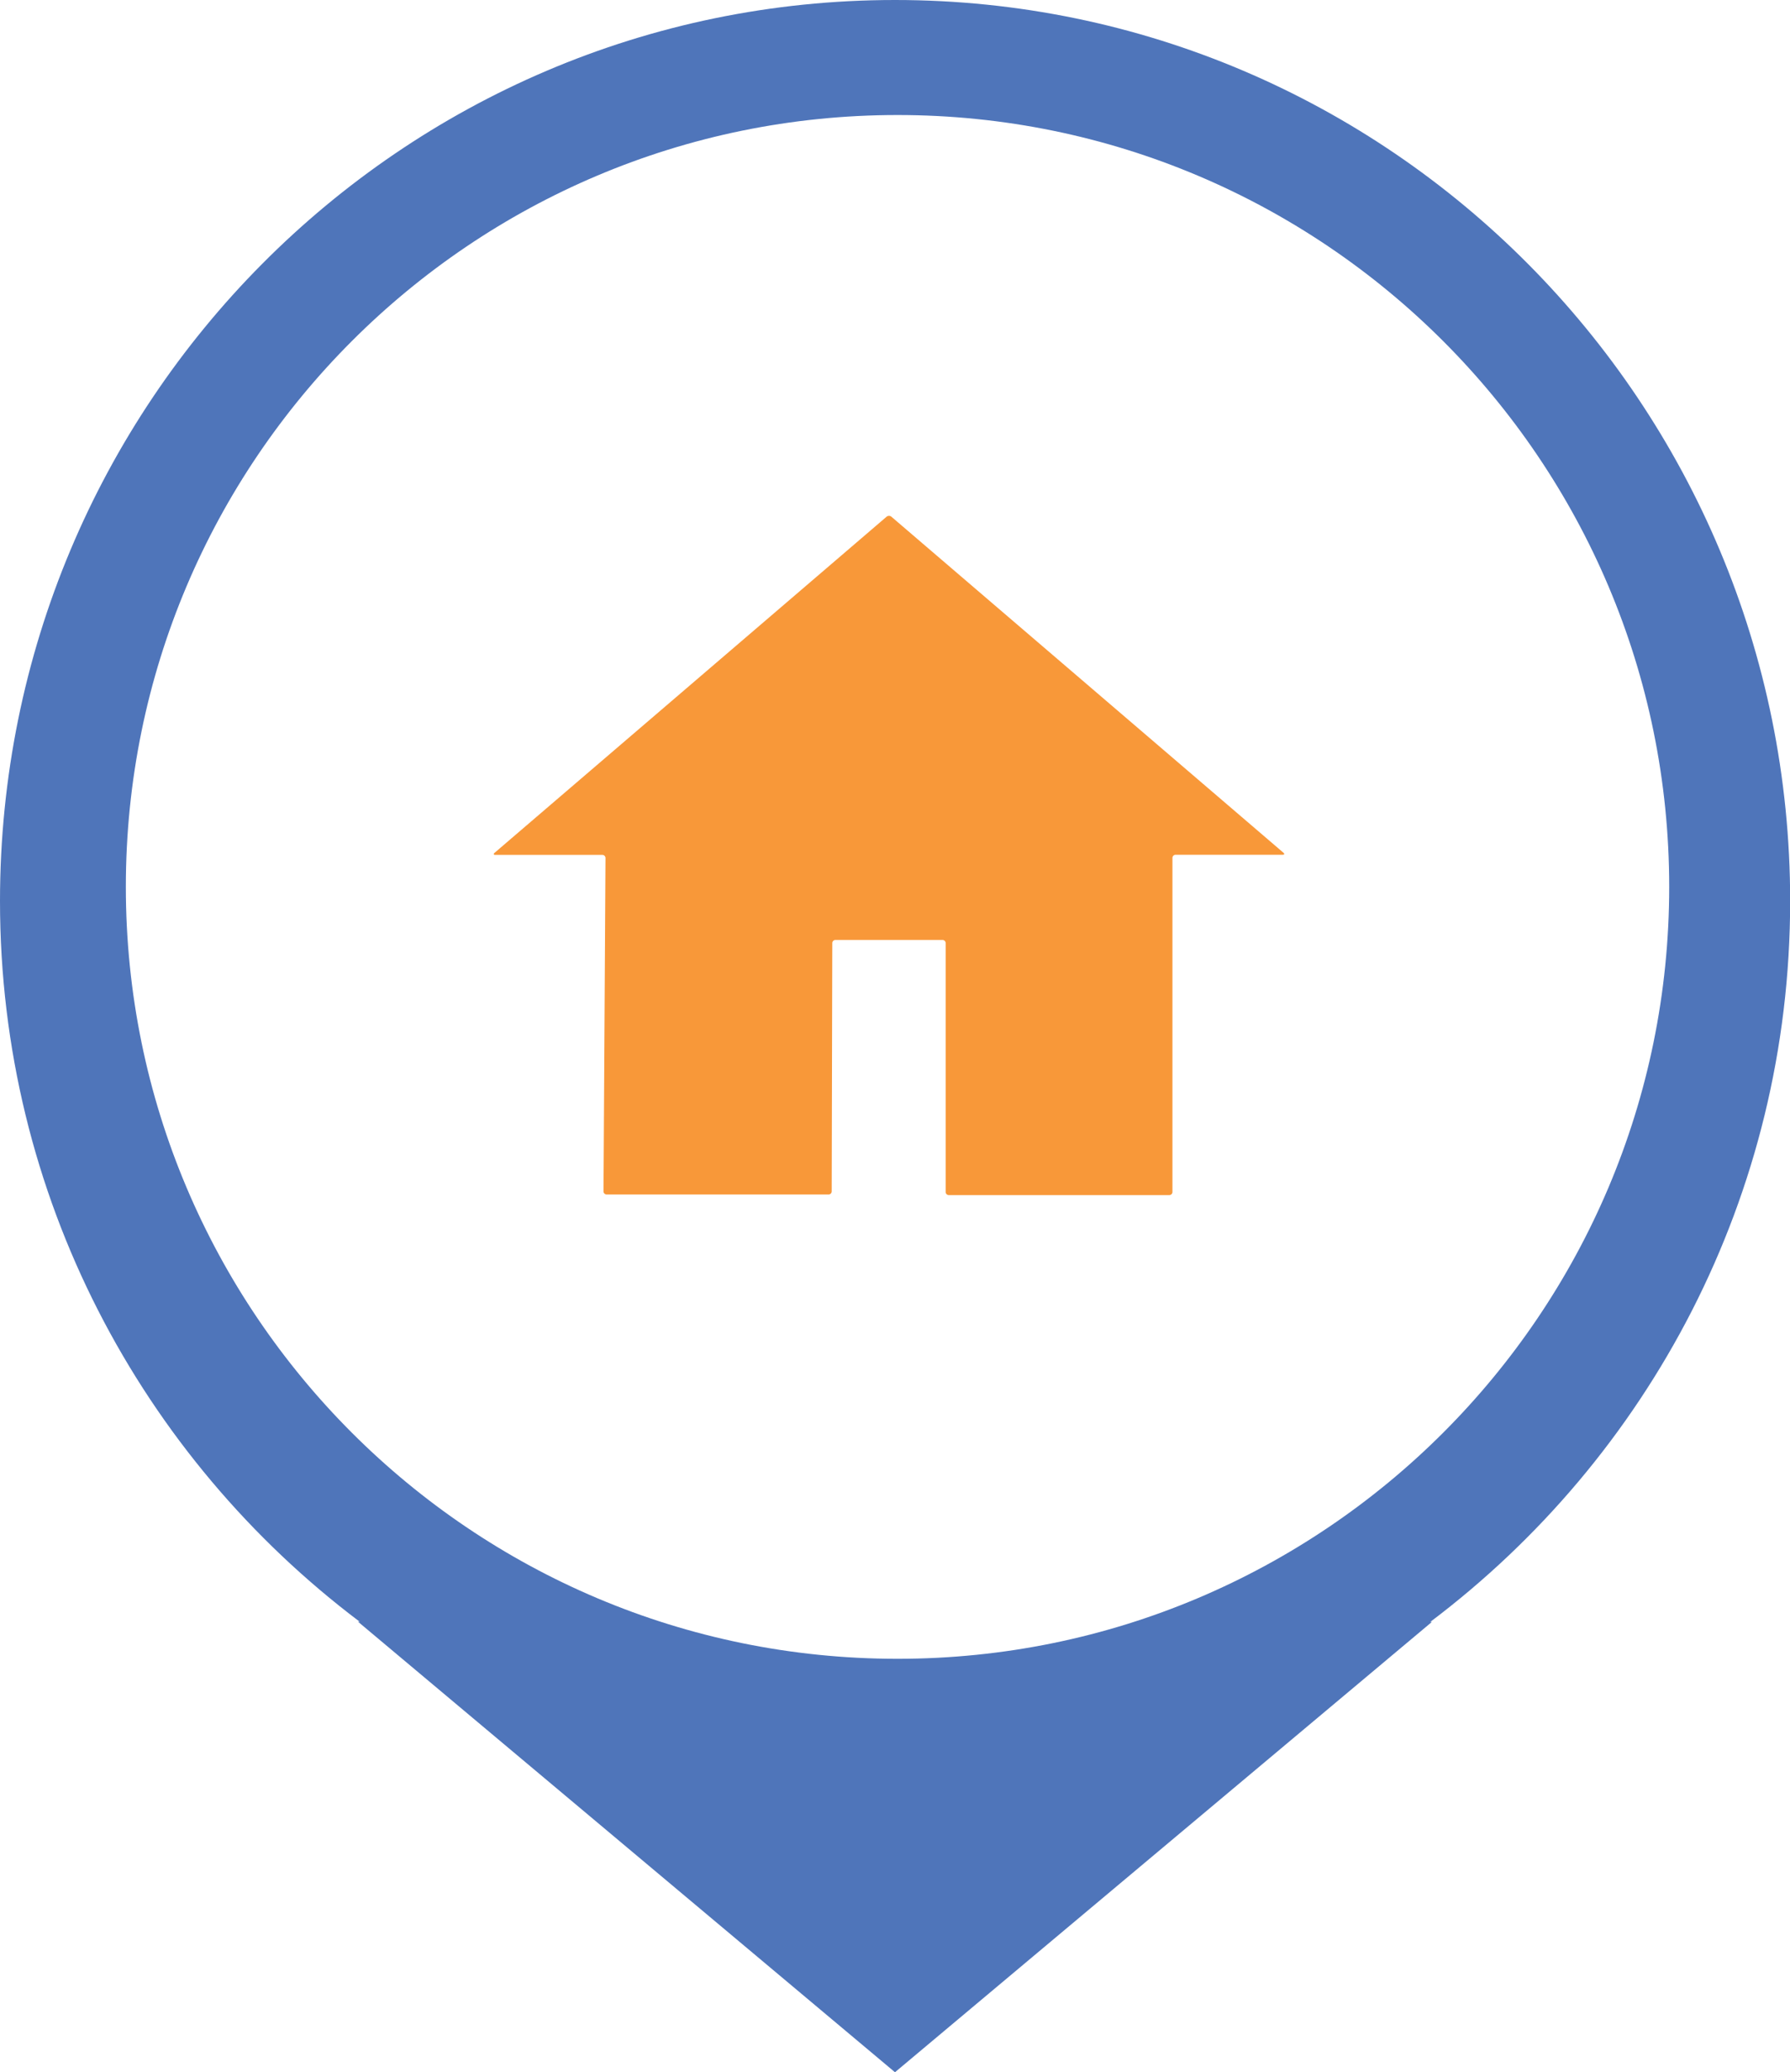 <svg xmlns="http://www.w3.org/2000/svg" viewBox="0 0 566.95 656.15"><defs><style>.cls-1{fill:#4f75ba;}.cls-2{fill:#f89839;}</style></defs><g id="Layer_2" data-name="Layer 2"><g id="Layer_1-2" data-name="Layer 1"><path class="cls-1" d="M567,285.31C567,378.8,522.07,461.52,453,513.57h.52L283.47,656.15,113.39,513.49h.52C44.88,461.44,0,378.72,0,285.31,0,127.76,126.9,0,283.47,0S567,127.69,567,285.31ZM284.27,36.42c-135,0-244.41,109.42-244.41,244.41S149.29,525.24,284.27,525.24,528.69,415.81,528.69,280.83,419.26,36.42,284.27,36.42Z"/><path class="cls-2" d="M300.52,378.42a1,1,0,0,1-1-1v-78.8a1,1,0,0,0-1-1H264.61a1,1,0,0,0-1,1l-.18,78.61a1,1,0,0,1-1,1H192.15a1,1,0,0,1-1-1l.63-105.54a1,1,0,0,0-1-1H156.88c-.55,0-.66-.29-.24-.65L280.81,163.61a1.2,1.2,0,0,1,1.52,0L406.5,270c.41.36.31.65-.24.65H372.35a1,1,0,0,0-1,1V377.42a1,1,0,0,1-1,1Z"/></g></g></svg>